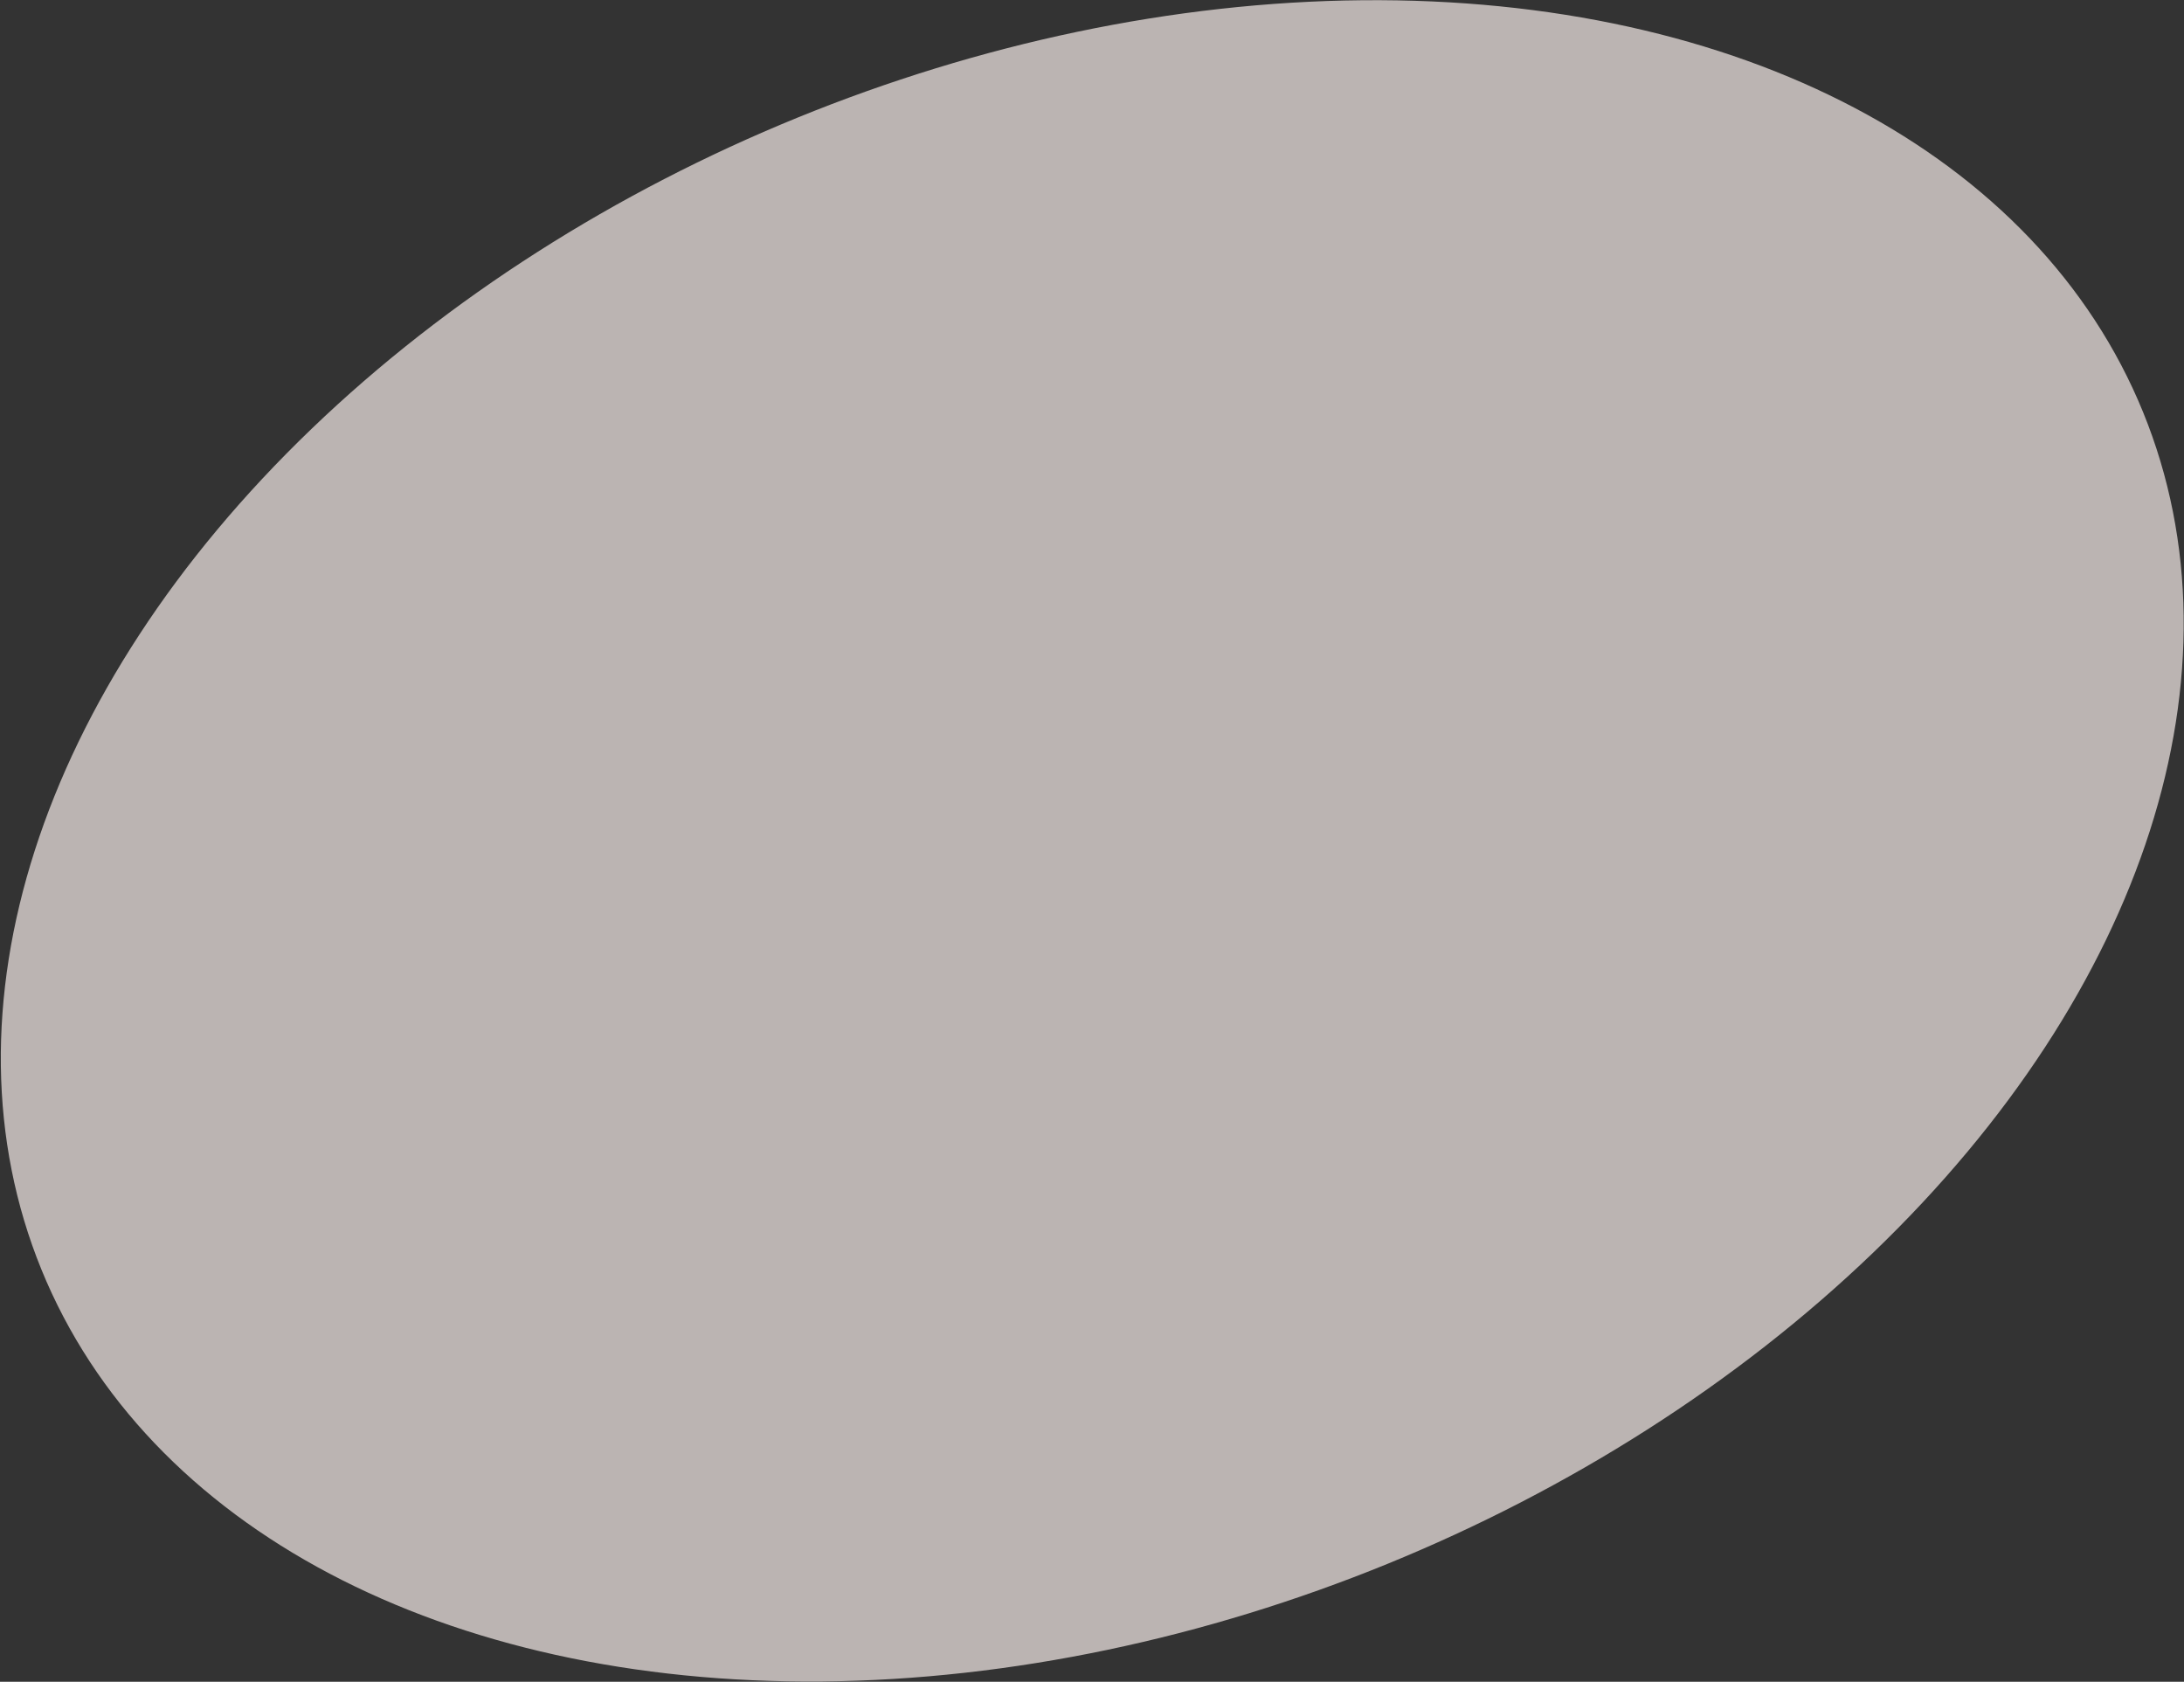 <?xml version="1.0" encoding="UTF-8"?> <svg xmlns="http://www.w3.org/2000/svg" width="1482" height="1141" viewBox="0 0 1482 1141" fill="none"><rect x="0" y="0" width="1482" height="1141" fill="#333333" stroke="none"/> <ellipse opacity="0.7" cx="741.177" cy="570.463" rx="770.098" ry="529.853" transform="rotate(-22.19 741.177 570.463)" fill="#F6EBE9"></ellipse> </svg> 